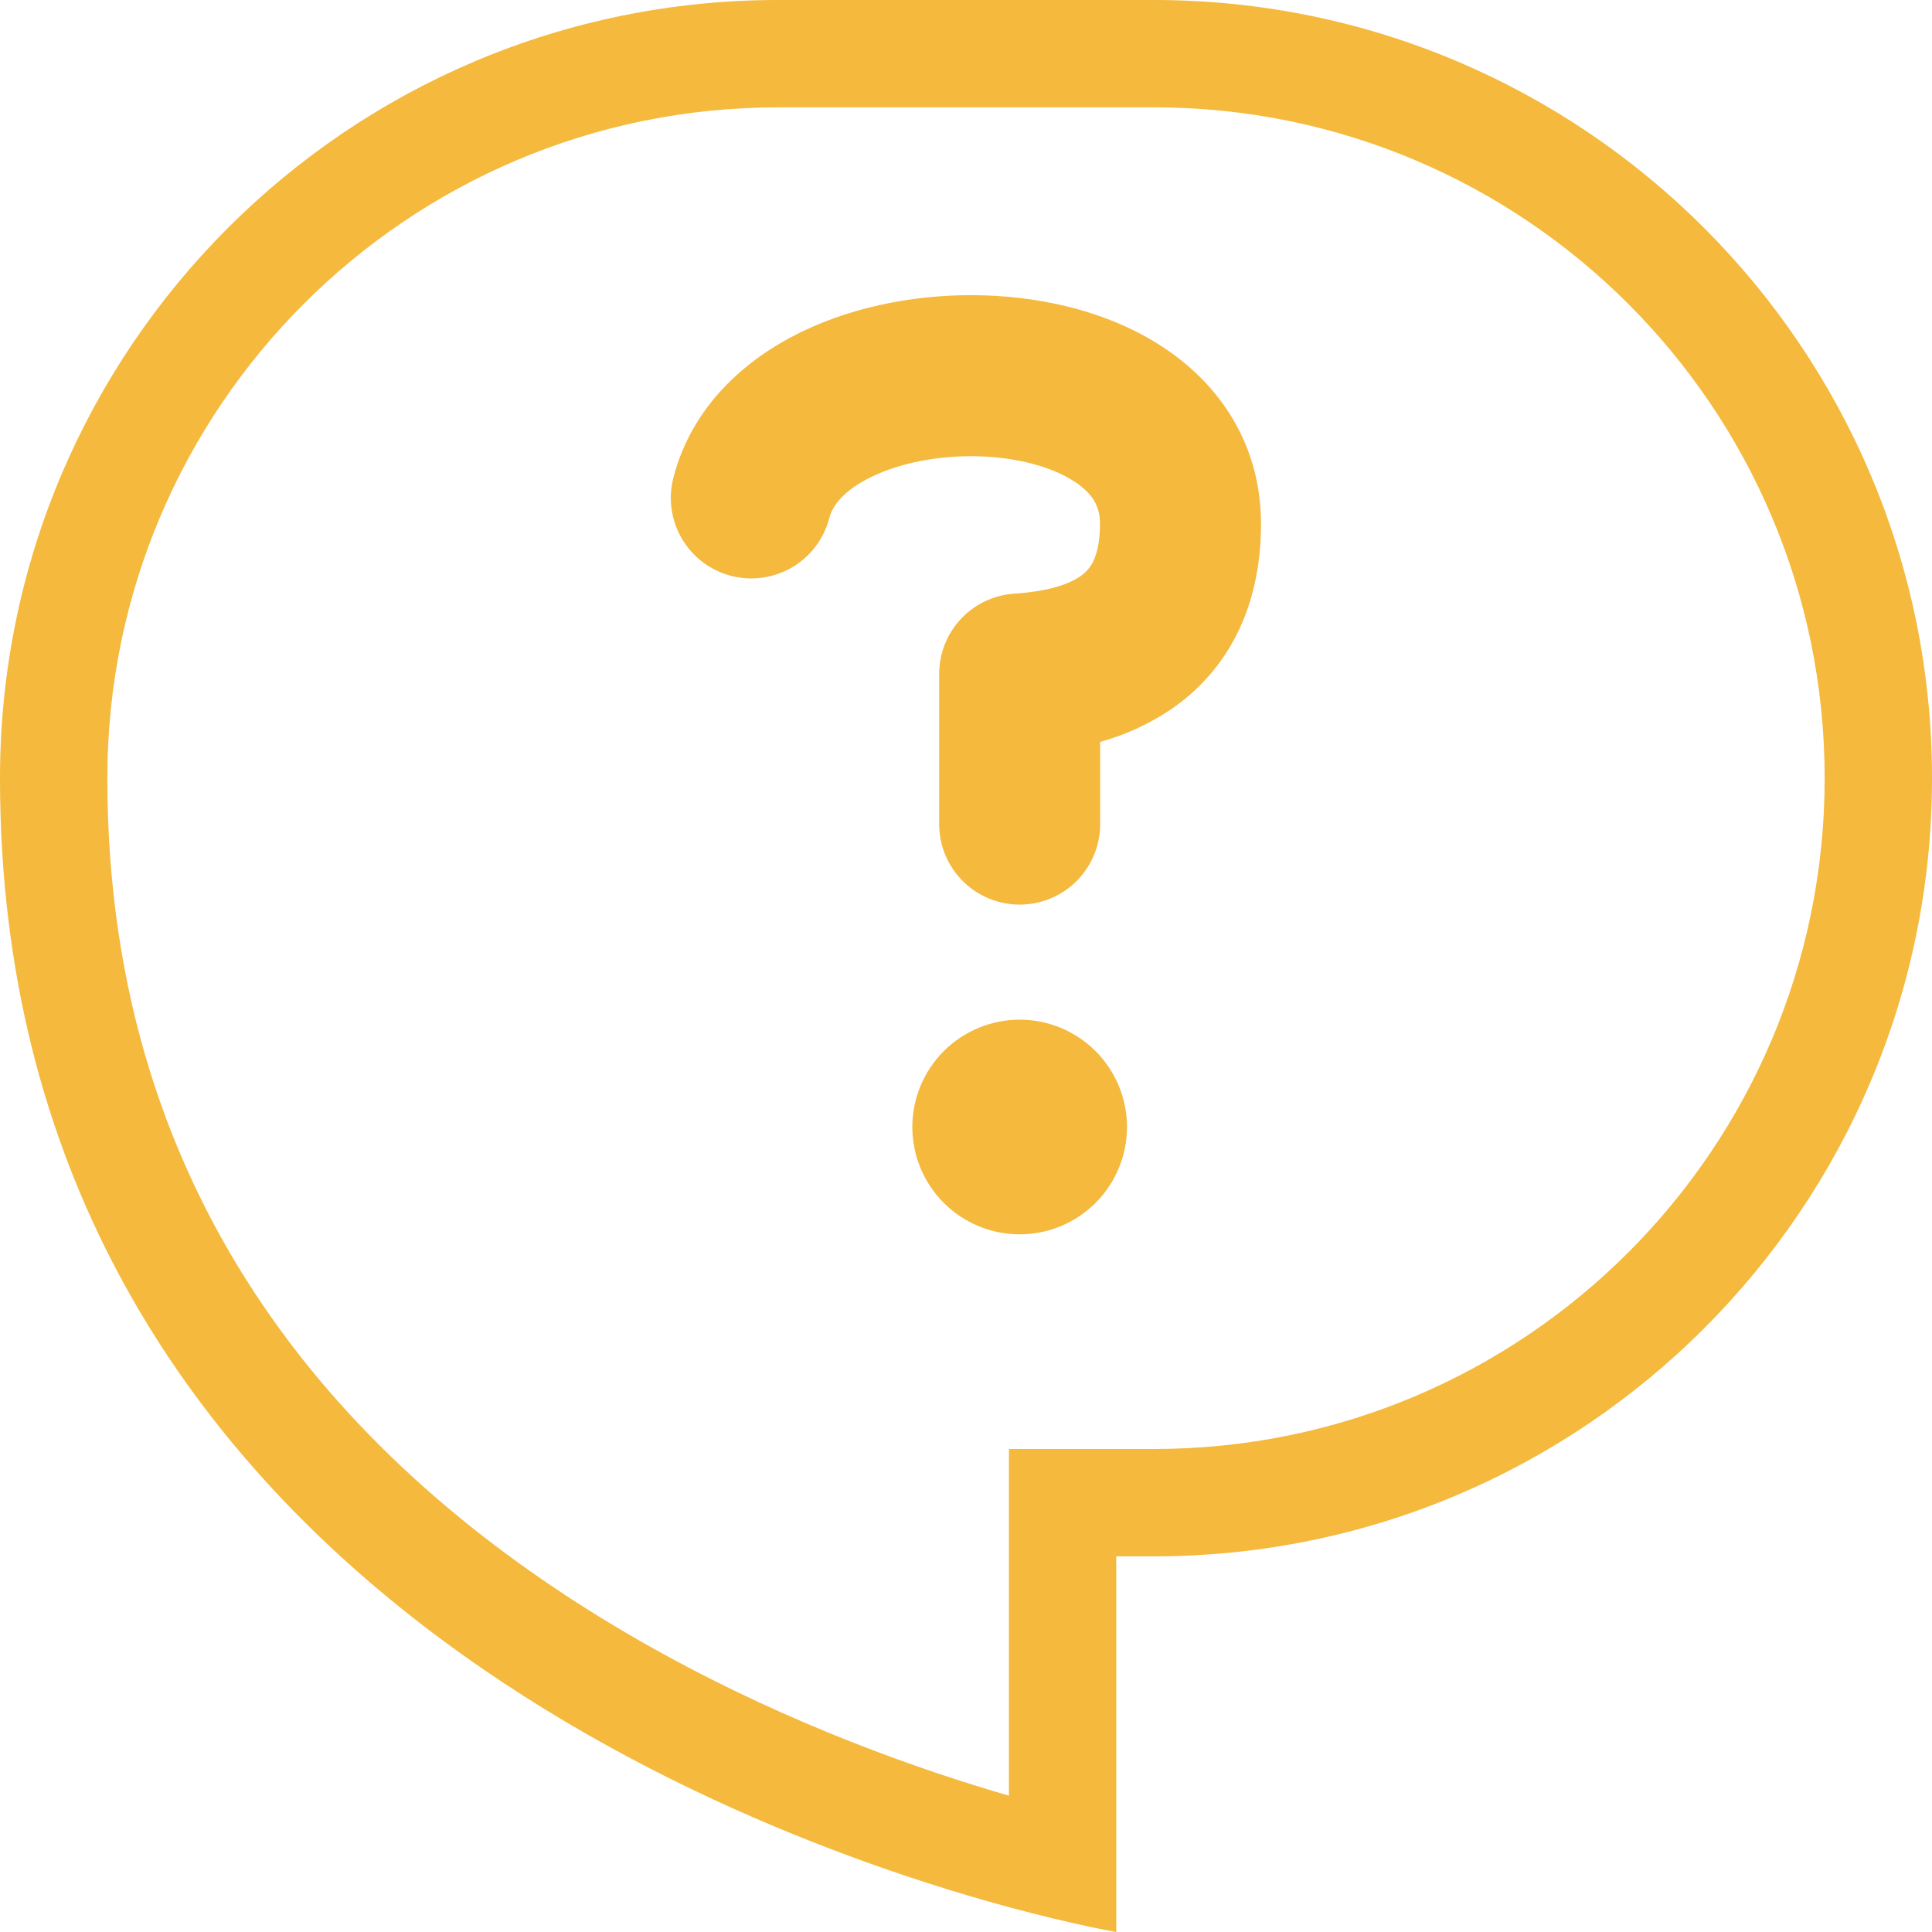 <svg xmlns="http://www.w3.org/2000/svg" width="36" height="36" viewBox="0 0 36 36" fill="none"><path fill-rule="evenodd" clip-rule="evenodd" d="M18.8 27H21.5C28.404 27 34 21.404 34 14.5C34 7.596 28.404 2 21.5 2H14.5C7.596 2 2 7.596 2 14.5C2 22.56 6.596 27.38 11.43 30.286C13.856 31.744 16.3 32.686 18.146 33.263C18.374 33.334 18.593 33.4 18.8 33.46V27ZM20.8 36C20.8 36 20.036 35.871 18.8 35.537C13.59 34.125 0 29.05 0 14.5C0 6.492 6.492 0 14.5 0H21.5C29.508 0 36 6.492 36 14.5C36 22.508 29.508 29 21.5 29H20.8V36Z" fill="#F4B93D"></path><path fill-rule="evenodd" clip-rule="evenodd" d="M21.691 6.482C22.721 7.166 23.497 8.275 23.497 9.762C23.497 11.34 22.861 12.5 21.83 13.21C21.423 13.486 20.974 13.693 20.5 13.824V15.356C20.5 15.754 20.342 16.135 20.061 16.417C19.779 16.698 19.398 16.856 19 16.856C18.602 16.856 18.221 16.698 17.939 16.417C17.658 16.135 17.5 15.754 17.5 15.356V12.559C17.5 12.178 17.645 11.812 17.904 11.534C18.164 11.256 18.52 11.087 18.9 11.062C19.454 11.025 19.874 10.915 20.127 10.74C20.23 10.672 20.312 10.578 20.367 10.468C20.427 10.348 20.497 10.134 20.497 9.761C20.497 9.448 20.375 9.209 20.03 8.979C19.638 8.719 19.008 8.527 18.251 8.503C17.503 8.479 16.776 8.625 16.241 8.884C15.705 9.144 15.508 9.436 15.453 9.651C15.404 9.842 15.318 10.021 15.2 10.179C15.081 10.336 14.933 10.469 14.764 10.569C14.594 10.669 14.406 10.735 14.211 10.763C14.016 10.791 13.818 10.78 13.627 10.731C13.436 10.682 13.257 10.596 13.099 10.478C12.942 10.359 12.809 10.211 12.709 10.042C12.608 9.872 12.543 9.684 12.515 9.489C12.487 9.294 12.498 9.096 12.547 8.905C12.892 7.564 13.895 6.688 14.933 6.185C15.973 5.68 17.196 5.467 18.346 5.504C19.489 5.54 20.709 5.828 21.691 6.482Z" fill="#F4B93D"></path><path d="M21 21C21 21.53 20.789 22.039 20.414 22.414C20.039 22.789 19.53 23 19 23C18.47 23 17.961 22.789 17.586 22.414C17.211 22.039 17 21.53 17 21C17 20.47 17.211 19.961 17.586 19.586C17.961 19.211 18.47 19 19 19C19.53 19 20.039 19.211 20.414 19.586C20.789 19.961 21 20.47 21 21Z" fill="#F4B93D"></path></svg>